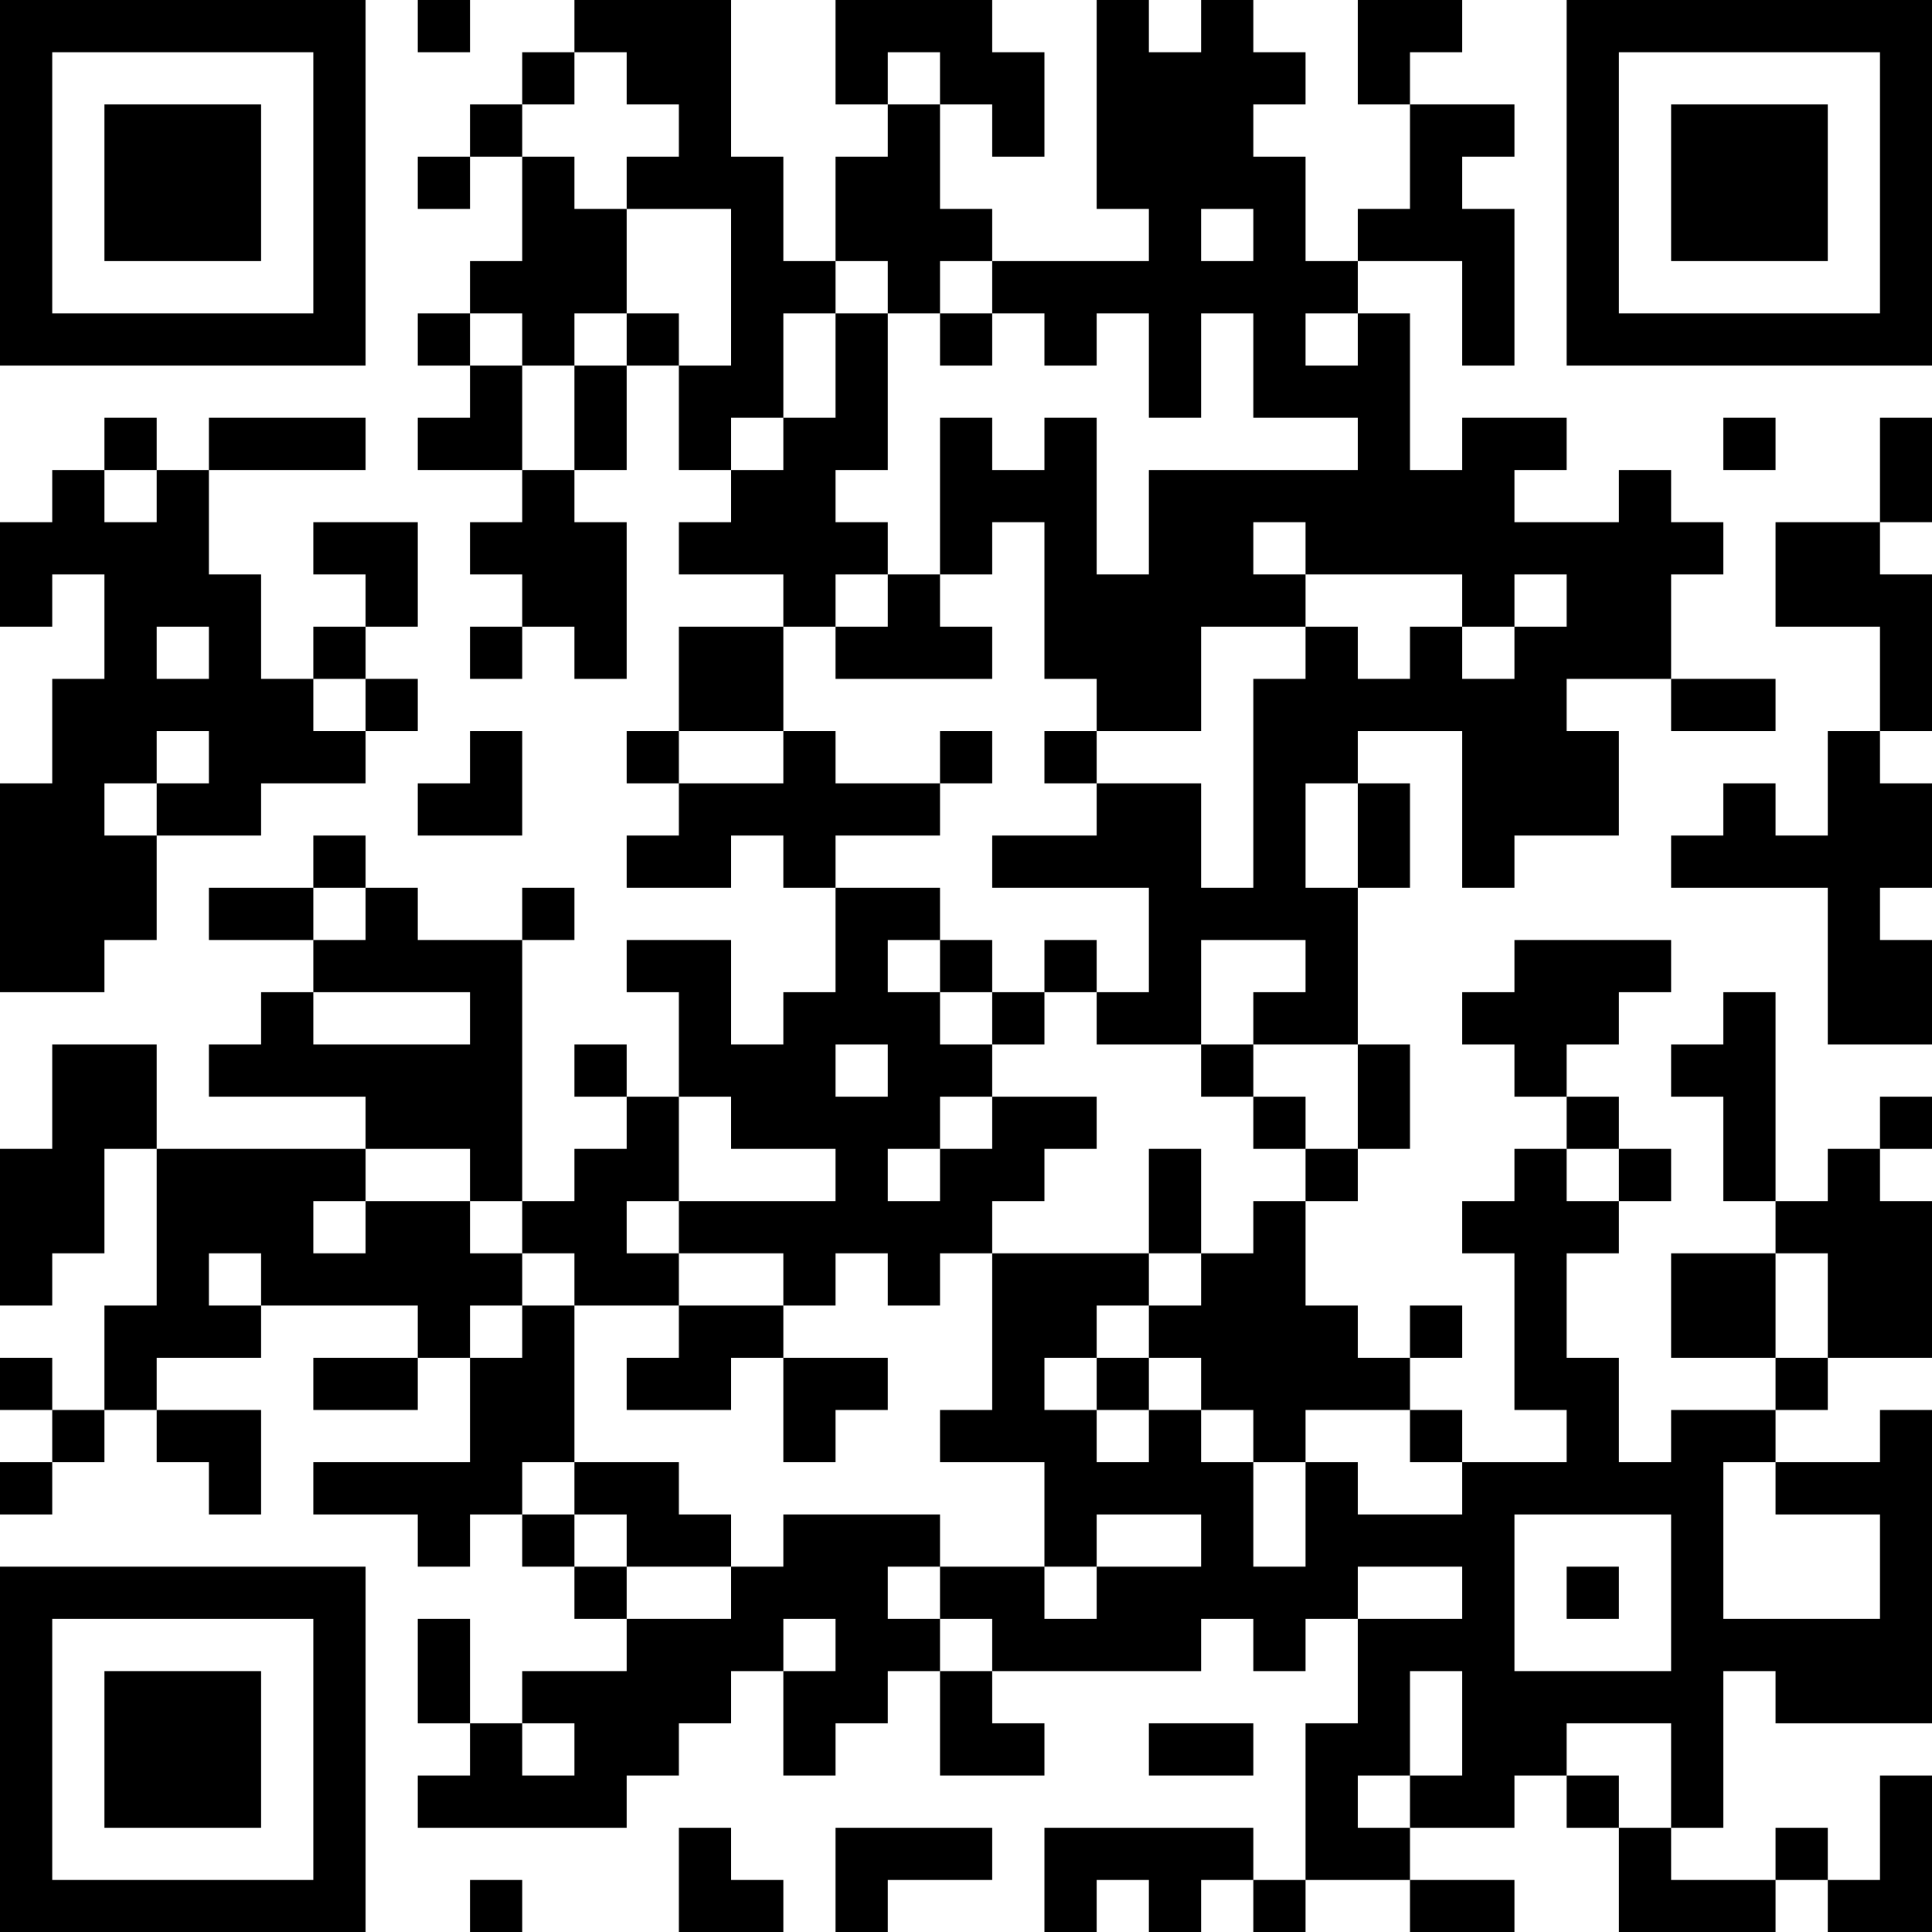 <?xml version="1.0" encoding="UTF-8"?>
<svg xmlns="http://www.w3.org/2000/svg" version="1.1" width="100" height="100" viewBox="0 0 100 100"><rect x="0" y="0" width="100" height="100" fill="#ffffff"/><g transform="scale(2.703)"><g transform="translate(0,0)"><path fill-rule="evenodd" d="M8 0L8 1L9 1L9 0ZM11 0L11 1L10 1L10 2L9 2L9 3L8 3L8 4L9 4L9 3L10 3L10 5L9 5L9 6L8 6L8 7L9 7L9 8L8 8L8 9L10 9L10 10L9 10L9 11L10 11L10 12L9 12L9 13L10 13L10 12L11 12L11 13L12 13L12 10L11 10L11 9L12 9L12 7L13 7L13 9L14 9L14 10L13 10L13 11L15 11L15 12L13 12L13 14L12 14L12 15L13 15L13 16L12 16L12 17L14 17L14 16L15 16L15 17L16 17L16 19L15 19L15 20L14 20L14 18L12 18L12 19L13 19L13 21L12 21L12 20L11 20L11 21L12 21L12 22L11 22L11 23L10 23L10 18L11 18L11 17L10 17L10 18L8 18L8 17L7 17L7 16L6 16L6 17L4 17L4 18L6 18L6 19L5 19L5 20L4 20L4 21L7 21L7 22L3 22L3 20L1 20L1 22L0 22L0 25L1 25L1 24L2 24L2 22L3 22L3 25L2 25L2 27L1 27L1 26L0 26L0 27L1 27L1 28L0 28L0 29L1 29L1 28L2 28L2 27L3 27L3 28L4 28L4 29L5 29L5 27L3 27L3 26L5 26L5 25L8 25L8 26L6 26L6 27L8 27L8 26L9 26L9 28L6 28L6 29L8 29L8 30L9 30L9 29L10 29L10 30L11 30L11 31L12 31L12 32L10 32L10 33L9 33L9 31L8 31L8 33L9 33L9 34L8 34L8 35L12 35L12 34L13 34L13 33L14 33L14 32L15 32L15 34L16 34L16 33L17 33L17 32L18 32L18 34L20 34L20 33L19 33L19 32L23 32L23 31L24 31L24 32L25 32L25 31L26 31L26 33L25 33L25 36L24 36L24 35L20 35L20 37L21 37L21 36L22 36L22 37L23 37L23 36L24 36L24 37L25 37L25 36L27 36L27 37L29 37L29 36L27 36L27 35L29 35L29 34L30 34L30 35L31 35L31 37L34 37L34 36L35 36L35 37L37 37L37 34L36 34L36 36L35 36L35 35L34 35L34 36L32 36L32 35L33 35L33 32L34 32L34 33L37 33L37 27L36 27L36 28L34 28L34 27L35 27L35 26L37 26L37 23L36 23L36 22L37 22L37 21L36 21L36 22L35 22L35 23L34 23L34 19L33 19L33 20L32 20L32 21L33 21L33 23L34 23L34 24L32 24L32 26L34 26L34 27L32 27L32 28L31 28L31 26L30 26L30 24L31 24L31 23L32 23L32 22L31 22L31 21L30 21L30 20L31 20L31 19L32 19L32 18L29 18L29 19L28 19L28 20L29 20L29 21L30 21L30 22L29 22L29 23L28 23L28 24L29 24L29 27L30 27L30 28L28 28L28 27L27 27L27 26L28 26L28 25L27 25L27 26L26 26L26 25L25 25L25 23L26 23L26 22L27 22L27 20L26 20L26 17L27 17L27 15L26 15L26 14L28 14L28 17L29 17L29 16L31 16L31 14L30 14L30 13L32 13L32 14L34 14L34 13L32 13L32 11L33 11L33 10L32 10L32 9L31 9L31 10L29 10L29 9L30 9L30 8L28 8L28 9L27 9L27 6L26 6L26 5L28 5L28 7L29 7L29 4L28 4L28 3L29 3L29 2L27 2L27 1L28 1L28 0L26 0L26 2L27 2L27 4L26 4L26 5L25 5L25 3L24 3L24 2L25 2L25 1L24 1L24 0L23 0L23 1L22 1L22 0L21 0L21 4L22 4L22 5L19 5L19 4L18 4L18 2L19 2L19 3L20 3L20 1L19 1L19 0L16 0L16 2L17 2L17 3L16 3L16 5L15 5L15 3L14 3L14 0ZM11 1L11 2L10 2L10 3L11 3L11 4L12 4L12 6L11 6L11 7L10 7L10 6L9 6L9 7L10 7L10 9L11 9L11 7L12 7L12 6L13 6L13 7L14 7L14 4L12 4L12 3L13 3L13 2L12 2L12 1ZM17 1L17 2L18 2L18 1ZM23 4L23 5L24 5L24 4ZM16 5L16 6L15 6L15 8L14 8L14 9L15 9L15 8L16 8L16 6L17 6L17 9L16 9L16 10L17 10L17 11L16 11L16 12L15 12L15 14L13 14L13 15L15 15L15 14L16 14L16 15L18 15L18 16L16 16L16 17L18 17L18 18L17 18L17 19L18 19L18 20L19 20L19 21L18 21L18 22L17 22L17 23L18 23L18 22L19 22L19 21L21 21L21 22L20 22L20 23L19 23L19 24L18 24L18 25L17 25L17 24L16 24L16 25L15 25L15 24L13 24L13 23L16 23L16 22L14 22L14 21L13 21L13 23L12 23L12 24L13 24L13 25L11 25L11 24L10 24L10 23L9 23L9 22L7 22L7 23L6 23L6 24L7 24L7 23L9 23L9 24L10 24L10 25L9 25L9 26L10 26L10 25L11 25L11 28L10 28L10 29L11 29L11 30L12 30L12 31L14 31L14 30L15 30L15 29L18 29L18 30L17 30L17 31L18 31L18 32L19 32L19 31L18 31L18 30L20 30L20 31L21 31L21 30L23 30L23 29L21 29L21 30L20 30L20 28L18 28L18 27L19 27L19 24L22 24L22 25L21 25L21 26L20 26L20 27L21 27L21 28L22 28L22 27L23 27L23 28L24 28L24 30L25 30L25 28L26 28L26 29L28 29L28 28L27 28L27 27L25 27L25 28L24 28L24 27L23 27L23 26L22 26L22 25L23 25L23 24L24 24L24 23L25 23L25 22L26 22L26 20L24 20L24 19L25 19L25 18L23 18L23 20L21 20L21 19L22 19L22 17L19 17L19 16L21 16L21 15L23 15L23 17L24 17L24 13L25 13L25 12L26 12L26 13L27 13L27 12L28 12L28 13L29 13L29 12L30 12L30 11L29 11L29 12L28 12L28 11L25 11L25 10L24 10L24 11L25 11L25 12L23 12L23 14L21 14L21 13L20 13L20 10L19 10L19 11L18 11L18 8L19 8L19 9L20 9L20 8L21 8L21 11L22 11L22 9L26 9L26 8L24 8L24 6L23 6L23 8L22 8L22 6L21 6L21 7L20 7L20 6L19 6L19 5L18 5L18 6L17 6L17 5ZM18 6L18 7L19 7L19 6ZM25 6L25 7L26 7L26 6ZM2 8L2 9L1 9L1 10L0 10L0 12L1 12L1 11L2 11L2 13L1 13L1 15L0 15L0 19L2 19L2 18L3 18L3 16L5 16L5 15L7 15L7 14L8 14L8 13L7 13L7 12L8 12L8 10L6 10L6 11L7 11L7 12L6 12L6 13L5 13L5 11L4 11L4 9L7 9L7 8L4 8L4 9L3 9L3 8ZM33 8L33 9L34 9L34 8ZM36 8L36 10L34 10L34 12L36 12L36 14L35 14L35 16L34 16L34 15L33 15L33 16L32 16L32 17L35 17L35 20L37 20L37 18L36 18L36 17L37 17L37 15L36 15L36 14L37 14L37 11L36 11L36 10L37 10L37 8ZM2 9L2 10L3 10L3 9ZM17 11L17 12L16 12L16 13L19 13L19 12L18 12L18 11ZM3 12L3 13L4 13L4 12ZM6 13L6 14L7 14L7 13ZM3 14L3 15L2 15L2 16L3 16L3 15L4 15L4 14ZM9 14L9 15L8 15L8 16L10 16L10 14ZM18 14L18 15L19 15L19 14ZM20 14L20 15L21 15L21 14ZM25 15L25 17L26 17L26 15ZM6 17L6 18L7 18L7 17ZM18 18L18 19L19 19L19 20L20 20L20 19L21 19L21 18L20 18L20 19L19 19L19 18ZM6 19L6 20L9 20L9 19ZM16 20L16 21L17 21L17 20ZM23 20L23 21L24 21L24 22L25 22L25 21L24 21L24 20ZM22 22L22 24L23 24L23 22ZM30 22L30 23L31 23L31 22ZM4 24L4 25L5 25L5 24ZM34 24L34 26L35 26L35 24ZM13 25L13 26L12 26L12 27L14 27L14 26L15 26L15 28L16 28L16 27L17 27L17 26L15 26L15 25ZM21 26L21 27L22 27L22 26ZM11 28L11 29L12 29L12 30L14 30L14 29L13 29L13 28ZM33 28L33 31L36 31L36 29L34 29L34 28ZM29 29L29 32L32 32L32 29ZM26 30L26 31L28 31L28 30ZM30 30L30 31L31 31L31 30ZM15 31L15 32L16 32L16 31ZM27 32L27 34L26 34L26 35L27 35L27 34L28 34L28 32ZM10 33L10 34L11 34L11 33ZM22 33L22 34L24 34L24 33ZM30 33L30 34L31 34L31 35L32 35L32 33ZM13 35L13 37L15 37L15 36L14 36L14 35ZM16 35L16 37L17 37L17 36L19 36L19 35ZM9 36L9 37L10 37L10 36ZM0 0L0 7L7 7L7 0ZM1 1L1 6L6 6L6 1ZM2 2L2 5L5 5L5 2ZM30 0L30 7L37 7L37 0ZM31 1L31 6L36 6L36 1ZM32 2L32 5L35 5L35 2ZM0 30L0 37L7 37L7 30ZM1 31L1 36L6 36L6 31ZM2 32L2 35L5 35L5 32Z" fill="#000000"/></g></g></svg>

